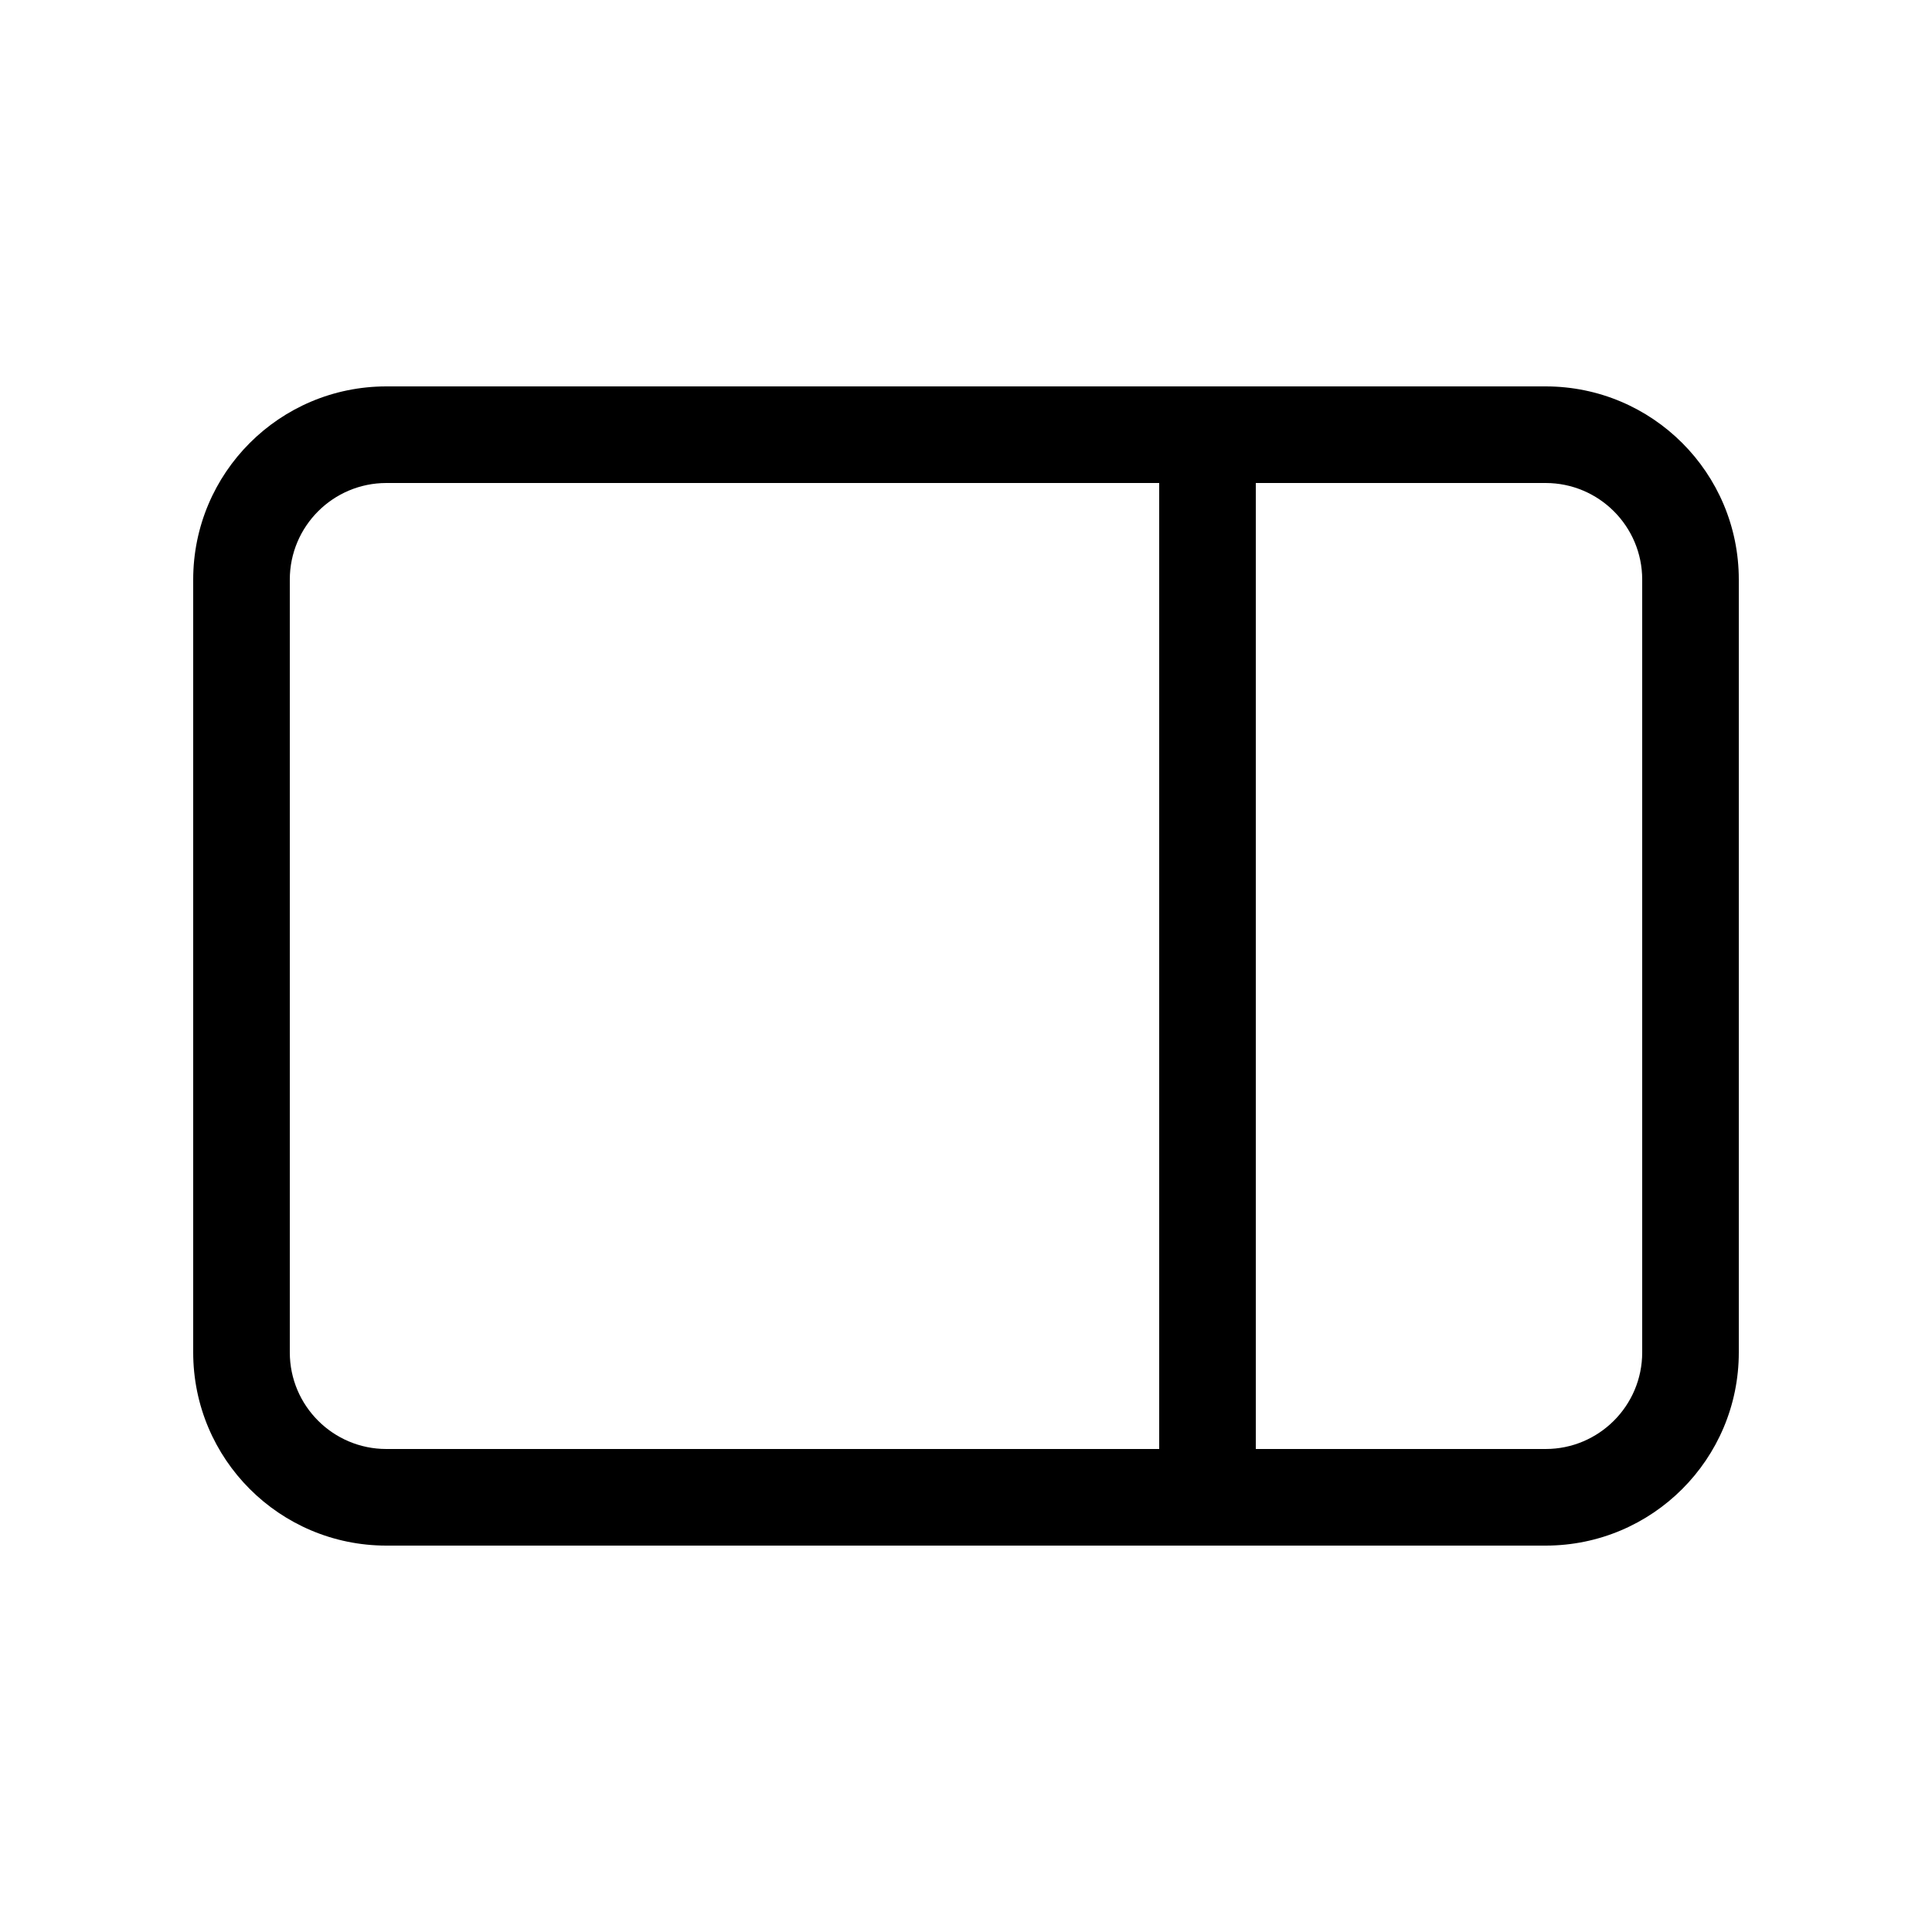 <svg width="20" height="20" viewBox="0 0 20 20" fill="currentColor" xmlns="http://www.w3.org/2000/svg"><path fill-rule="evenodd" clip-rule="evenodd" d="M18 6C18 4.895 17.105 4 16 4H4C2.895 4 2 4.895 2 6V14C2 15.105 2.895 16 4 16H16C17.105 16 18 15.105 18 14V6ZM12 5H4C3.448 5 3 5.448 3 6V14C3 14.552 3.448 15 4 15H12V5ZM13 5H16C16.552 5 17 5.448 17 6V14C17 14.552 16.552 15 16 15H13V5Z"/></svg>